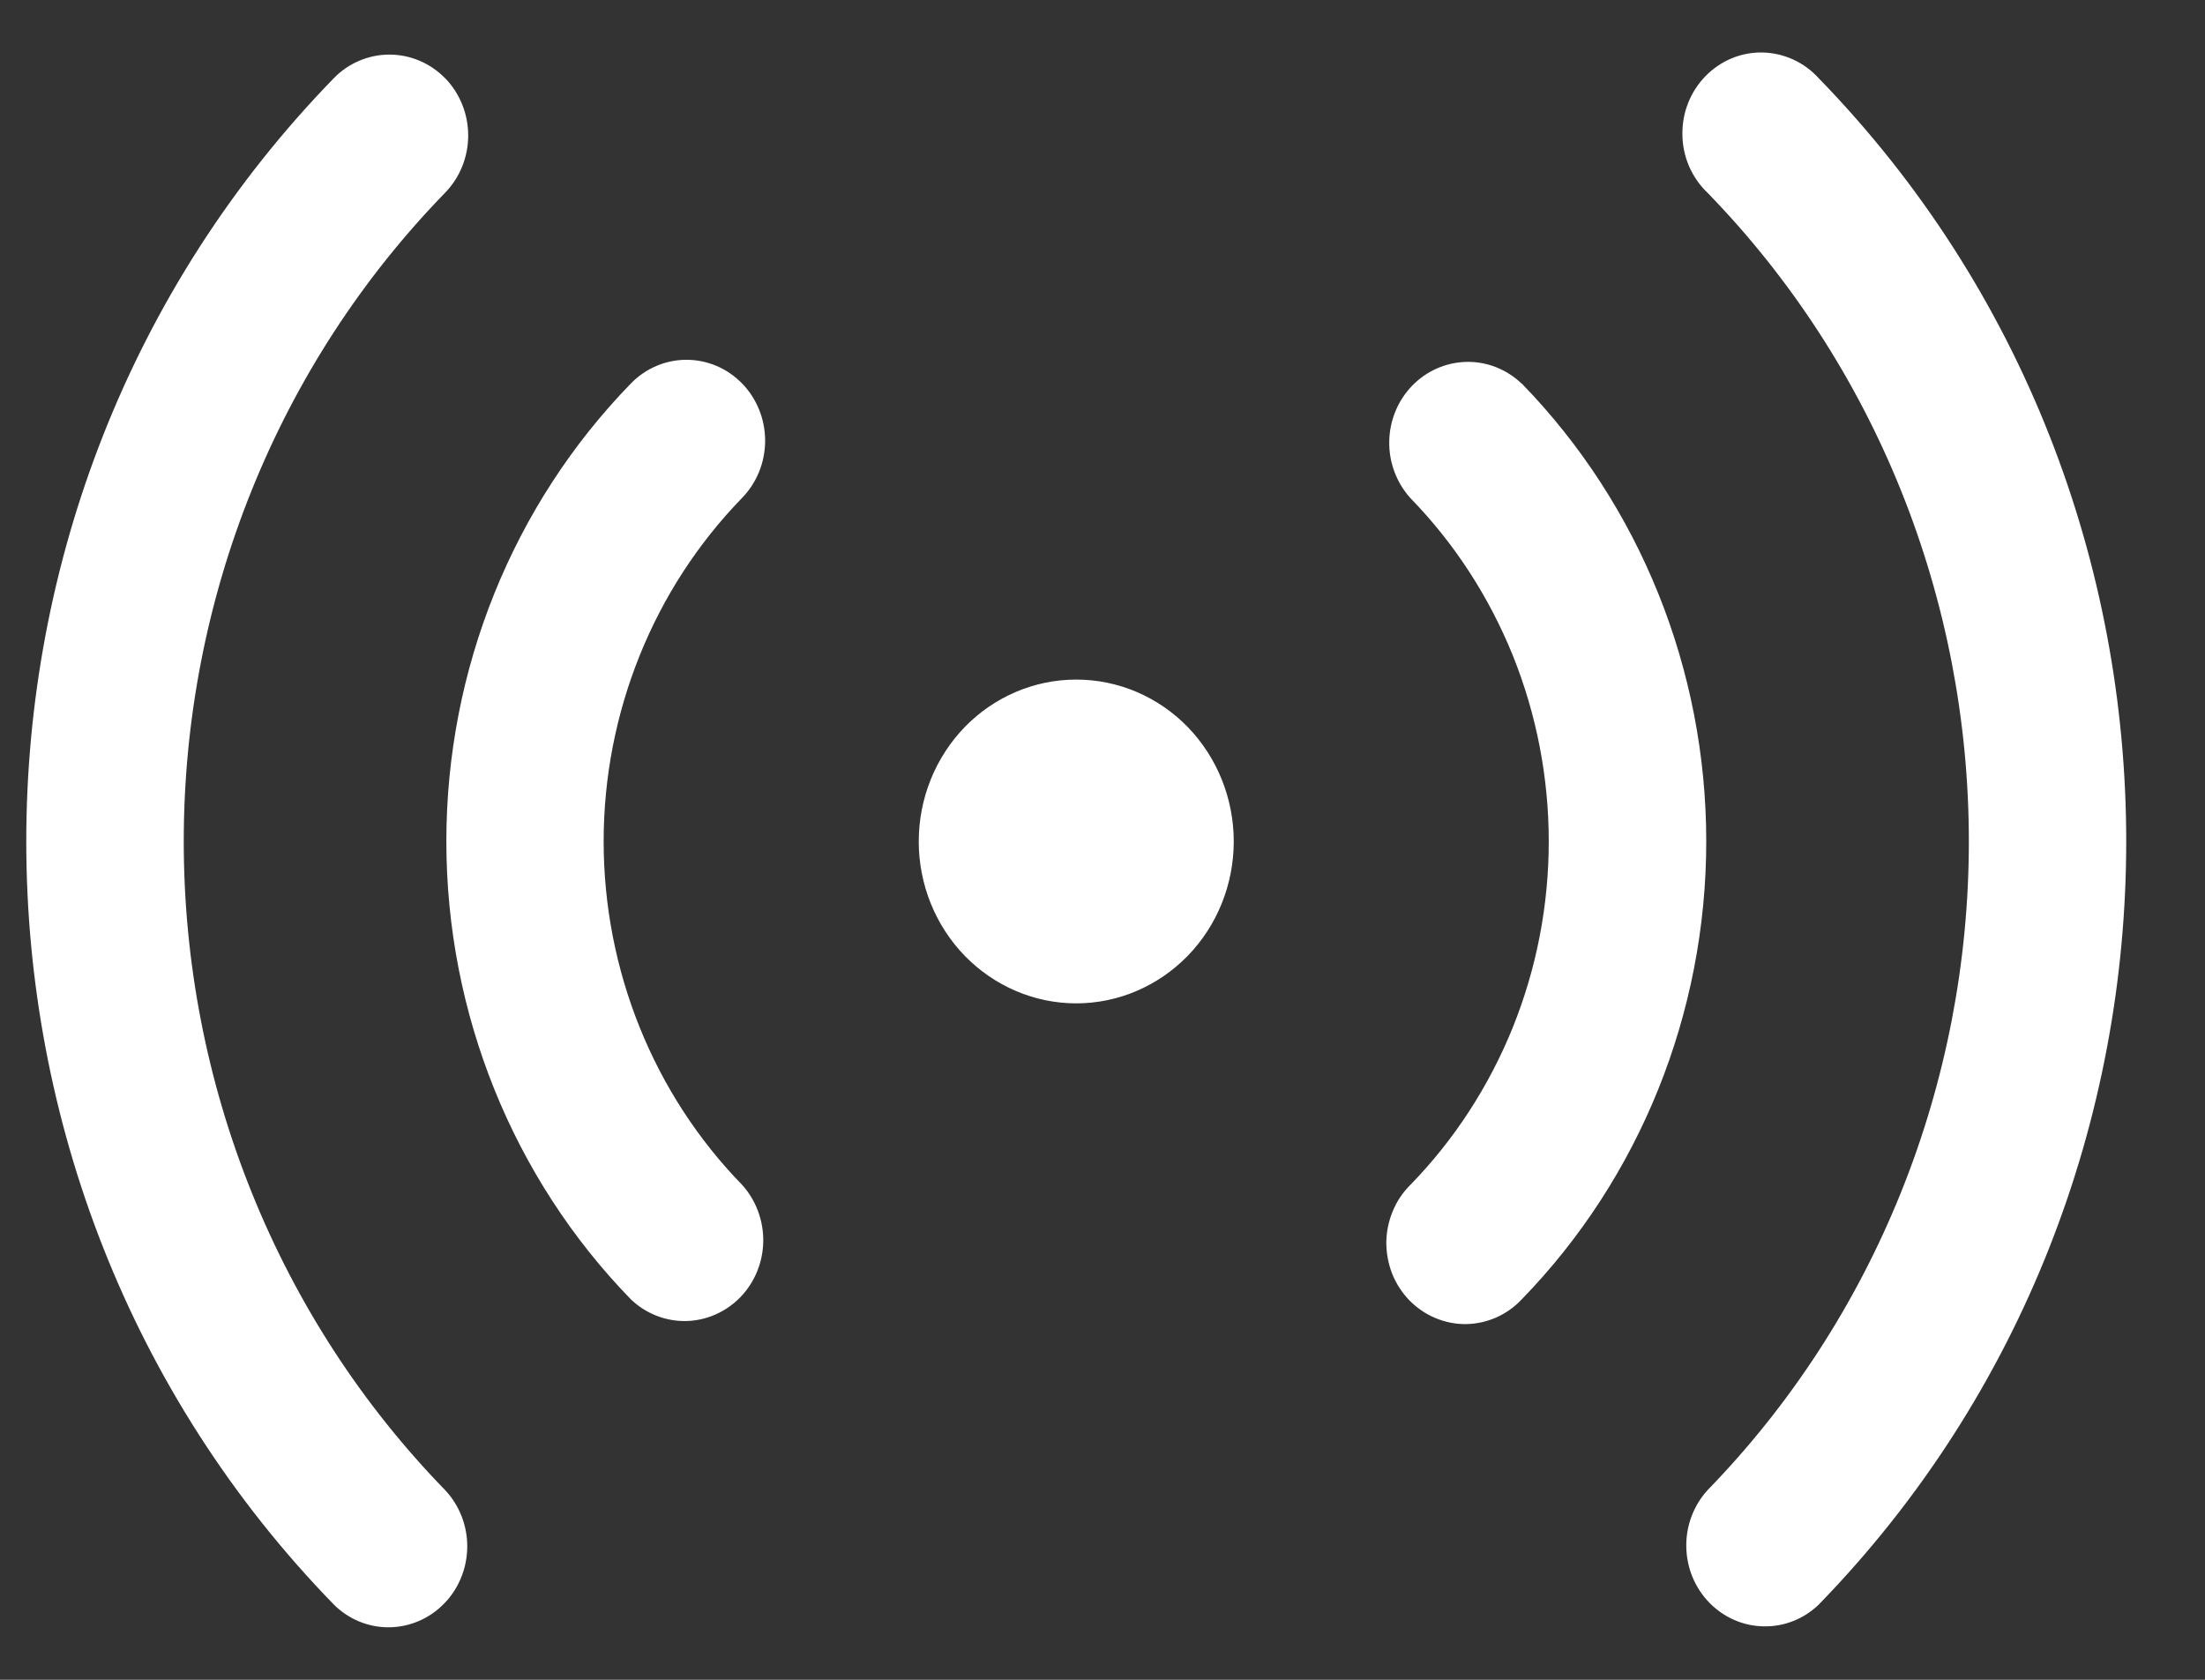 <svg width="21" height="16" viewBox="0 0 21 16" fill="none" xmlns="http://www.w3.org/2000/svg">
<rect x="0" y="0" width="21" height="16" fill="#333333" stroke="none"/>
<path d="M4.24 0.745C4.38 0.89 4.459 1.086 4.459 1.29C4.459 1.495 4.38 1.691 4.24 1.835C3.45 2.647 2.824 3.61 2.397 4.67C1.97 5.73 1.75 6.867 1.75 8.014C1.75 9.162 1.97 10.298 2.397 11.358C2.824 12.419 3.45 13.382 4.24 14.194C4.376 14.339 4.452 14.534 4.45 14.736C4.448 14.938 4.369 15.132 4.23 15.274C4.091 15.417 3.903 15.498 3.706 15.5C3.51 15.502 3.32 15.424 3.179 15.283C-0.726 11.269 -0.726 4.76 3.179 0.745C3.319 0.601 3.51 0.52 3.709 0.52C3.908 0.52 4.098 0.601 4.239 0.745H4.24ZM17.321 0.745C21.226 4.76 21.226 11.269 17.321 15.284C17.179 15.421 16.991 15.495 16.797 15.491C16.602 15.488 16.417 15.407 16.279 15.265C16.142 15.124 16.063 14.934 16.06 14.734C16.056 14.534 16.129 14.341 16.261 14.195C17.051 13.383 17.677 12.42 18.104 11.359C18.531 10.299 18.751 9.163 18.751 8.015C18.751 6.867 18.531 5.731 18.104 4.67C17.677 3.61 17.051 2.647 16.261 1.835C16.187 1.765 16.128 1.679 16.087 1.585C16.046 1.49 16.024 1.388 16.023 1.285C16.021 1.181 16.039 1.078 16.077 0.982C16.115 0.886 16.171 0.799 16.242 0.726C16.313 0.653 16.398 0.595 16.491 0.556C16.585 0.517 16.685 0.498 16.786 0.5C16.886 0.502 16.986 0.525 17.078 0.567C17.17 0.609 17.253 0.67 17.321 0.745ZM7.068 3.653C7.208 3.797 7.287 3.993 7.287 4.198C7.287 4.402 7.208 4.598 7.068 4.742C6.65 5.172 6.318 5.682 6.092 6.244C5.866 6.805 5.749 7.407 5.749 8.014C5.749 8.622 5.866 9.224 6.092 9.785C6.318 10.347 6.65 10.857 7.068 11.286C7.2 11.432 7.272 11.626 7.269 11.825C7.266 12.025 7.187 12.216 7.05 12.357C6.912 12.498 6.727 12.579 6.532 12.583C6.338 12.586 6.15 12.512 6.008 12.376C4.883 11.219 4.251 9.65 4.251 8.014C4.251 6.378 4.883 4.81 6.008 3.653C6.149 3.508 6.339 3.427 6.538 3.427C6.737 3.427 6.927 3.508 7.068 3.653ZM14.493 3.653C15.618 4.81 16.25 6.378 16.25 8.014C16.25 9.65 15.618 11.219 14.493 12.376C14.424 12.45 14.341 12.508 14.25 12.549C14.158 12.589 14.06 12.611 13.96 12.612C13.861 12.613 13.762 12.593 13.67 12.554C13.578 12.516 13.494 12.458 13.423 12.386C13.353 12.314 13.297 12.228 13.259 12.133C13.222 12.038 13.203 11.937 13.203 11.834C13.204 11.732 13.225 11.631 13.264 11.537C13.303 11.442 13.36 11.357 13.432 11.286C13.85 10.857 14.181 10.347 14.408 9.785C14.634 9.224 14.75 8.622 14.75 8.015C14.75 7.407 14.634 6.806 14.408 6.244C14.181 5.683 13.85 5.173 13.432 4.744C13.3 4.597 13.227 4.404 13.231 4.204C13.234 4.005 13.313 3.814 13.45 3.673C13.588 3.531 13.773 3.451 13.968 3.447C14.162 3.443 14.35 3.518 14.492 3.654L14.493 3.653ZM10.25 6.473C10.648 6.473 11.029 6.635 11.311 6.924C11.592 7.214 11.75 7.606 11.75 8.015C11.75 8.424 11.592 8.816 11.311 9.105C11.029 9.394 10.648 9.557 10.25 9.557C9.852 9.557 9.471 9.394 9.189 9.105C8.908 8.816 8.75 8.424 8.75 8.015C8.75 7.606 8.908 7.214 9.189 6.924C9.471 6.635 9.852 6.473 10.25 6.473Z" fill="white"/>
</svg>
